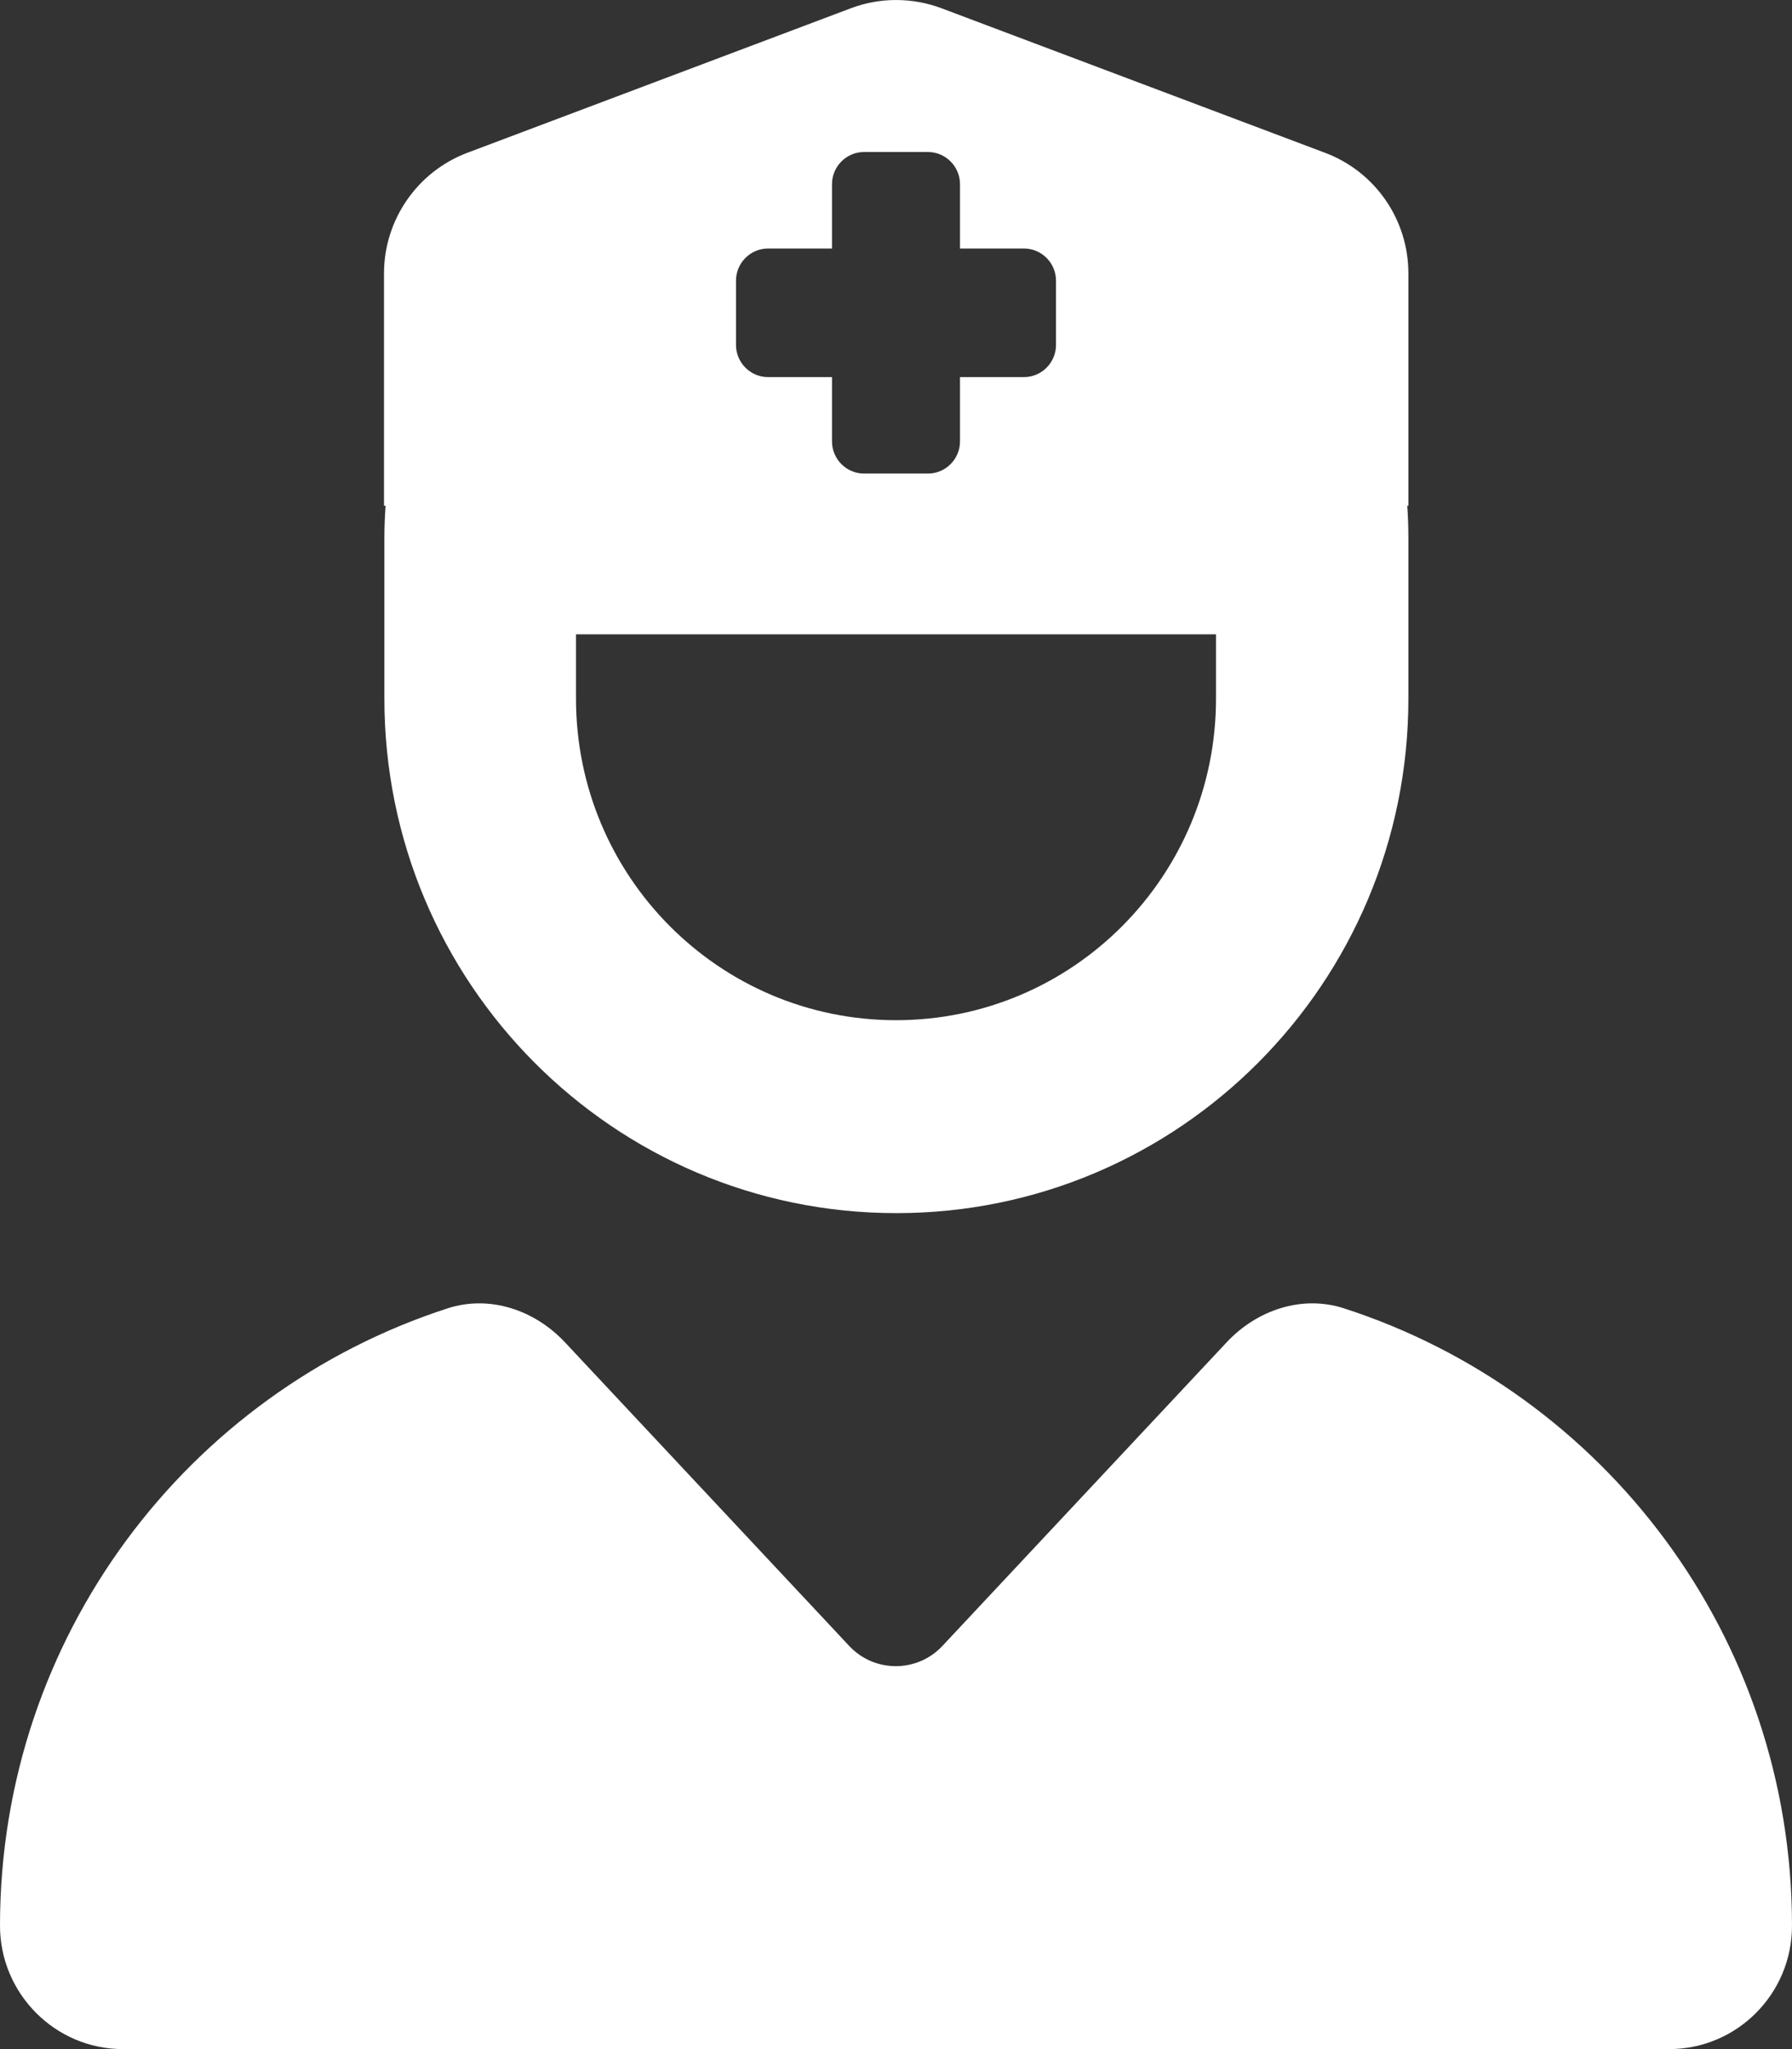 <svg width="28" height="32" viewBox="0 0 28 32" fill="none" xmlns="http://www.w3.org/2000/svg">
<rect x="0" y="0" width="28" height="32" fill="#333333" stroke="none"/>
<path d="M6 7.898V4.27C6 3.435 6.519 2.682 7.3 2.387L13.3 0.127C13.75 -0.042 14.25 -0.042 14.706 0.127L20.706 2.387C21.488 2.682 22.006 3.429 22.006 4.27V7.898H21.988C22 8.061 22.006 8.23 22.006 8.4V10.91C22.006 15.348 18.425 18.945 14.006 18.945C9.588 18.945 6.006 15.348 6.006 10.91V8.4C6.006 8.23 6.013 8.061 6.025 7.898H6.006H6ZM9 10.91C9 13.685 11.238 15.932 14 15.932C16.762 15.932 19 13.685 19 10.91V9.906H9V10.91ZM6.994 20.432C7.65 20.219 8.356 20.457 8.831 20.966L13.269 25.704C13.662 26.125 14.331 26.125 14.725 25.704L19.163 20.966C19.637 20.457 20.344 20.219 21 20.432C25.062 21.744 28 25.56 28 30.073C28 31.14 27.137 32 26.081 32H1.919C0.863 32 0 31.134 0 30.073C0 25.56 2.938 21.744 6.994 20.432ZM13 2.876V3.881H12C11.725 3.881 11.5 4.107 11.5 4.383V5.387C11.5 5.663 11.725 5.889 12 5.889H13V6.893C13 7.17 13.225 7.395 13.5 7.395H14.5C14.775 7.395 15 7.17 15 6.893V5.889H16C16.275 5.889 16.5 5.663 16.5 5.387V4.383C16.5 4.107 16.275 3.881 16 3.881H15V2.876C15 2.6 14.775 2.374 14.5 2.374H13.5C13.225 2.374 13 2.6 13 2.876Z" fill="white"/>
</svg>
